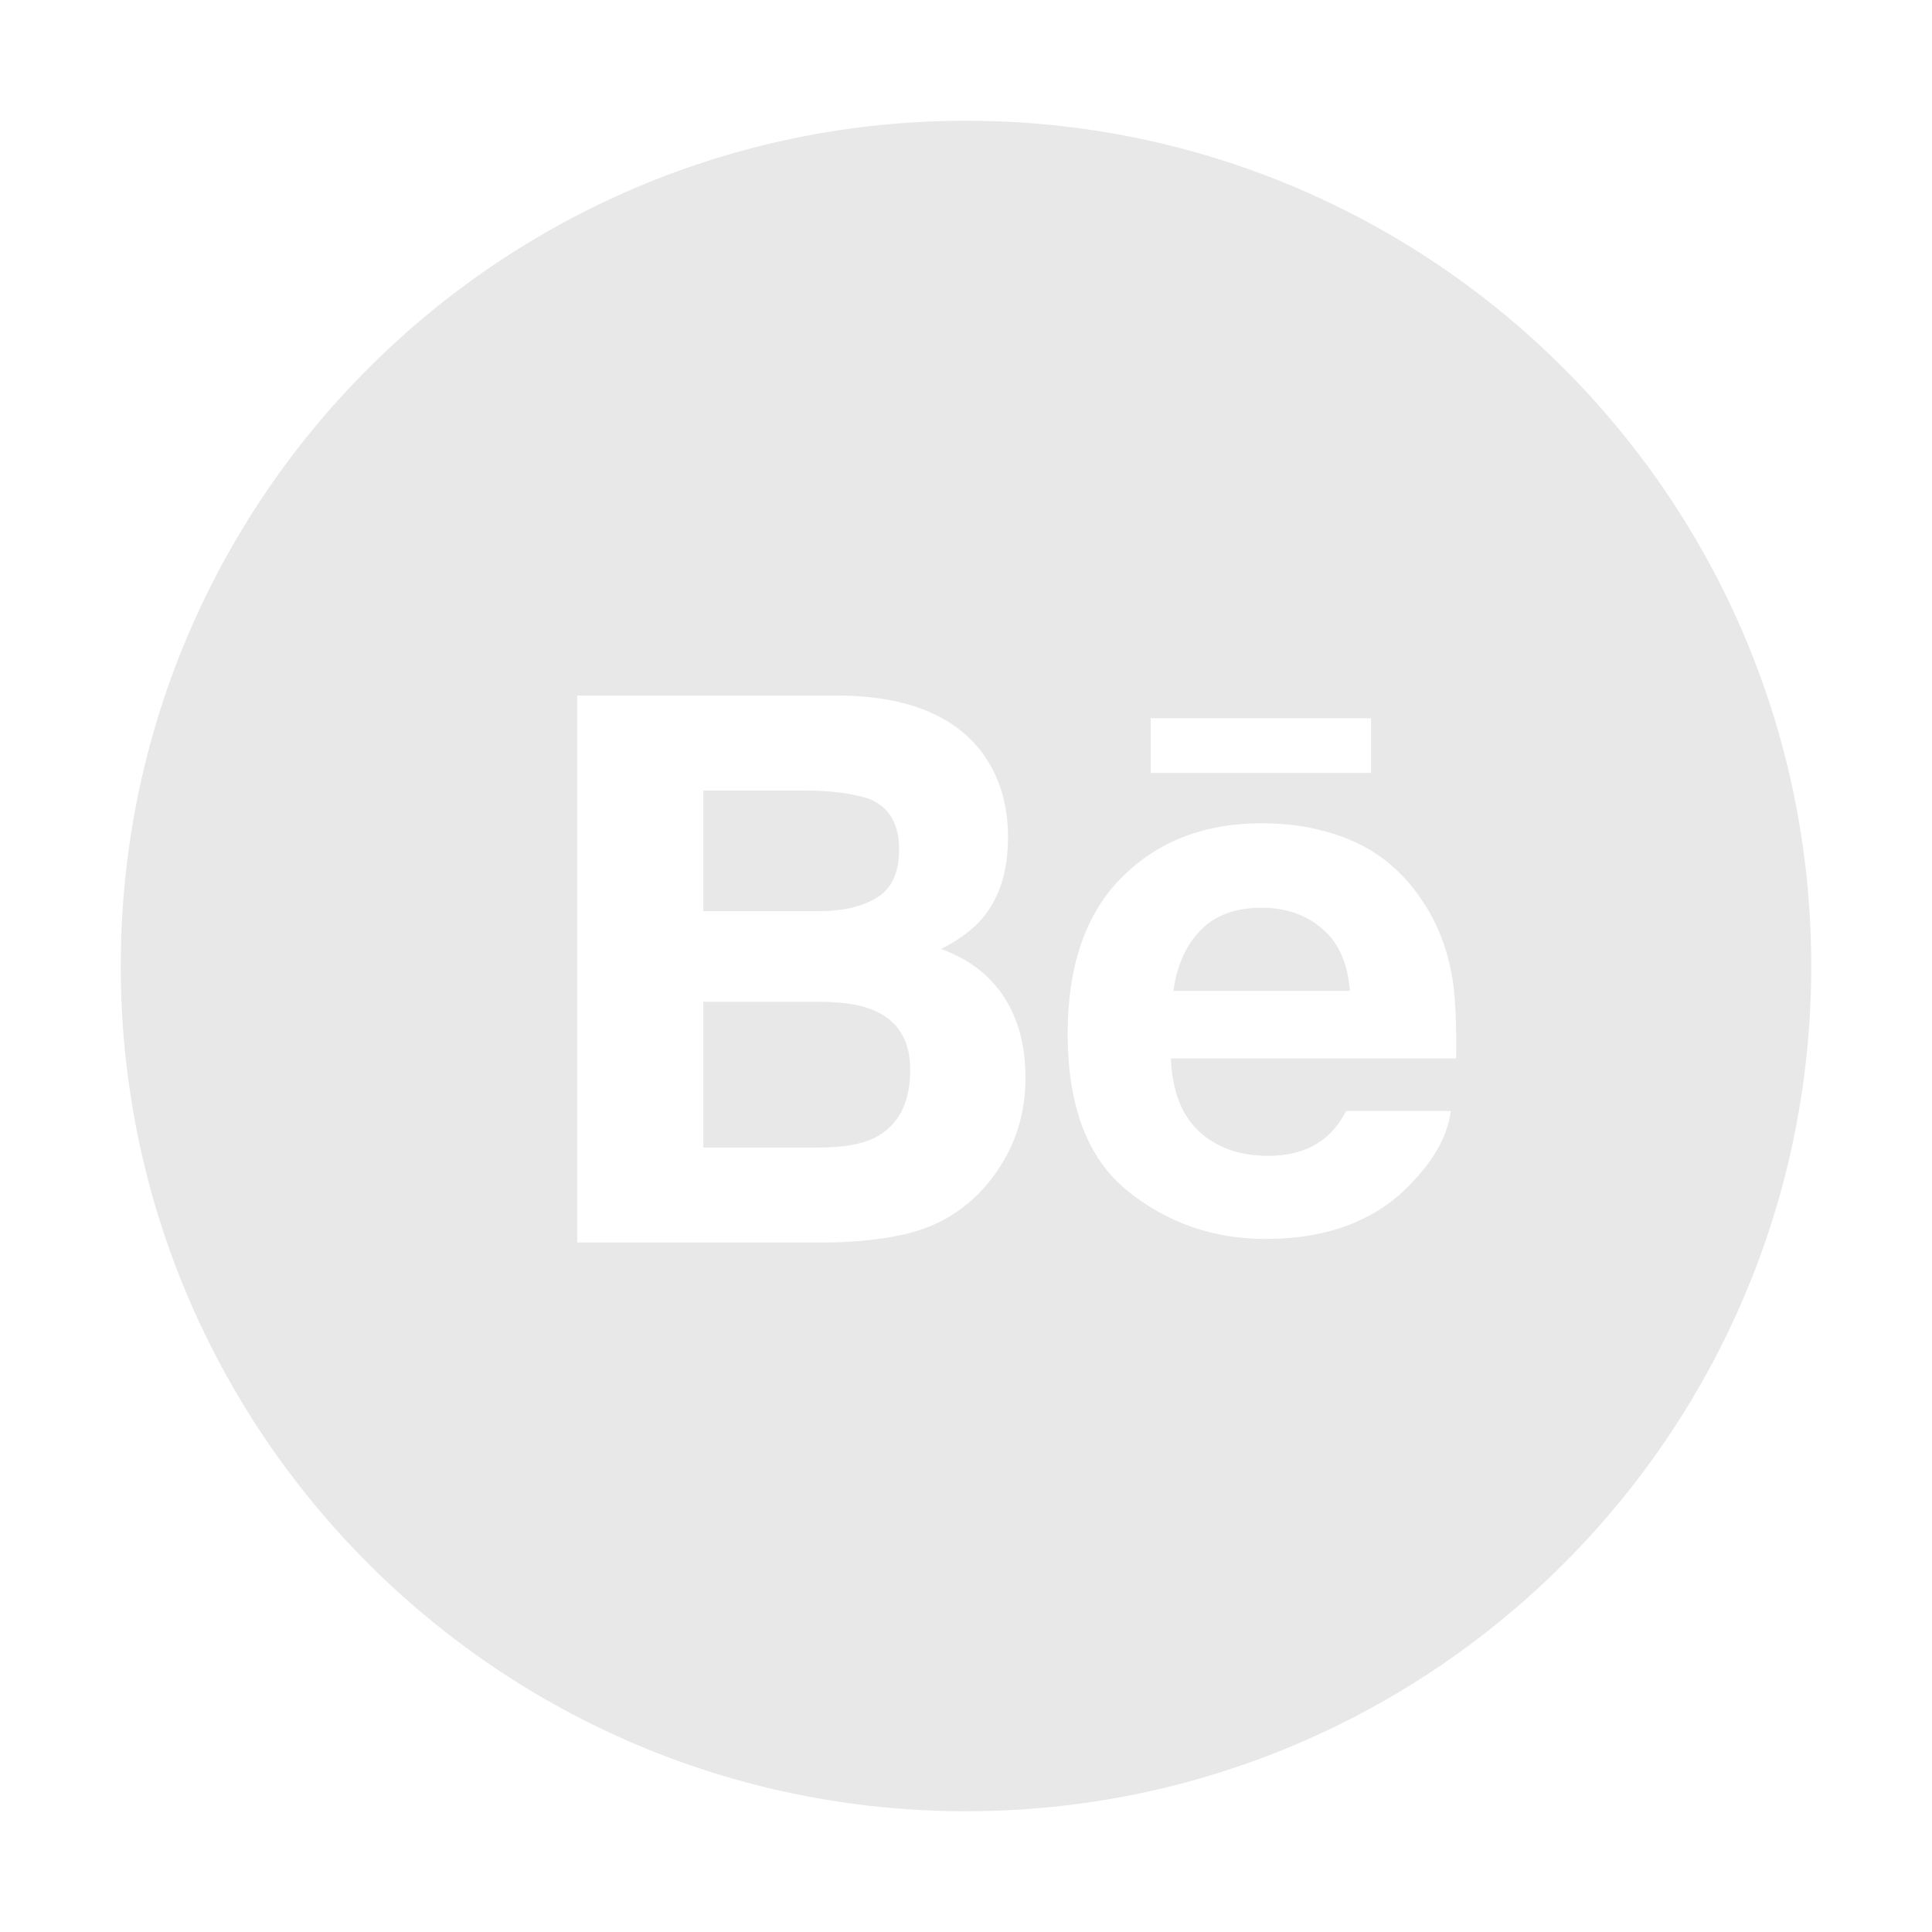 <?xml version="1.0" encoding="UTF-8"?> <svg xmlns="http://www.w3.org/2000/svg" width="32" height="32" viewBox="0 0 32 32" fill="none"><path fill-rule="evenodd" clip-rule="evenodd" d="M16 30C23.732 30 30 23.732 30 16C30 8.268 23.732 2 16 2C8.268 2 2 8.268 2 16C2 23.732 8.268 30 16 30ZM15.588 15.718C15.892 15.563 16.122 15.391 16.277 15.202C16.557 14.866 16.696 14.423 16.696 13.869C16.696 13.332 16.559 12.87 16.282 12.485C15.82 11.857 15.038 11.538 13.935 11.52H9.56V20.58H13.64C14.099 20.58 14.525 20.539 14.919 20.458C15.312 20.376 15.653 20.224 15.942 20.003C16.198 19.811 16.411 19.573 16.583 19.291C16.853 18.865 16.985 18.383 16.985 17.846C16.985 17.326 16.868 16.883 16.632 16.518C16.398 16.153 16.049 15.887 15.588 15.718ZM11.649 13.094H13.336C13.769 13.094 14.126 13.142 14.405 13.235C14.73 13.37 14.892 13.649 14.892 14.071C14.892 14.453 14.77 14.718 14.524 14.868C14.279 15.017 13.961 15.092 13.567 15.092H11.649V13.094ZM14.482 18.848C14.262 18.955 13.957 19.007 13.564 19.007H11.649V16.592H13.594C13.982 16.596 14.286 16.646 14.5 16.746C14.884 16.92 15.076 17.246 15.076 17.716C15.076 18.274 14.878 18.65 14.482 18.848ZM22.709 11.896V12.802H19.06V11.896H22.709ZM23.545 14.9C23.811 15.286 23.982 15.733 24.062 16.242C24.106 16.539 24.126 16.969 24.118 17.531H19.393C19.419 18.183 19.644 18.639 20.071 18.9C20.329 19.064 20.641 19.144 21.006 19.144C21.392 19.144 21.706 19.046 21.948 18.846C22.08 18.74 22.196 18.59 22.297 18.401H24.029C23.983 18.786 23.775 19.177 23.4 19.574C22.819 20.205 22.005 20.521 20.959 20.521C20.096 20.521 19.334 20.255 18.673 19.723C18.015 19.189 17.684 18.324 17.684 17.123C17.684 15.997 17.981 15.135 18.577 14.536C19.175 13.935 19.947 13.636 20.898 13.636C21.462 13.636 21.971 13.737 22.424 13.939C22.877 14.142 23.25 14.461 23.545 14.9ZM19.886 15.407C19.645 15.653 19.495 15.988 19.434 16.412H22.358C22.326 15.961 22.175 15.619 21.904 15.386C21.635 15.152 21.299 15.035 20.898 15.035C20.462 15.035 20.125 15.16 19.886 15.407Z" fill="#E8E8E9"></path></svg> 